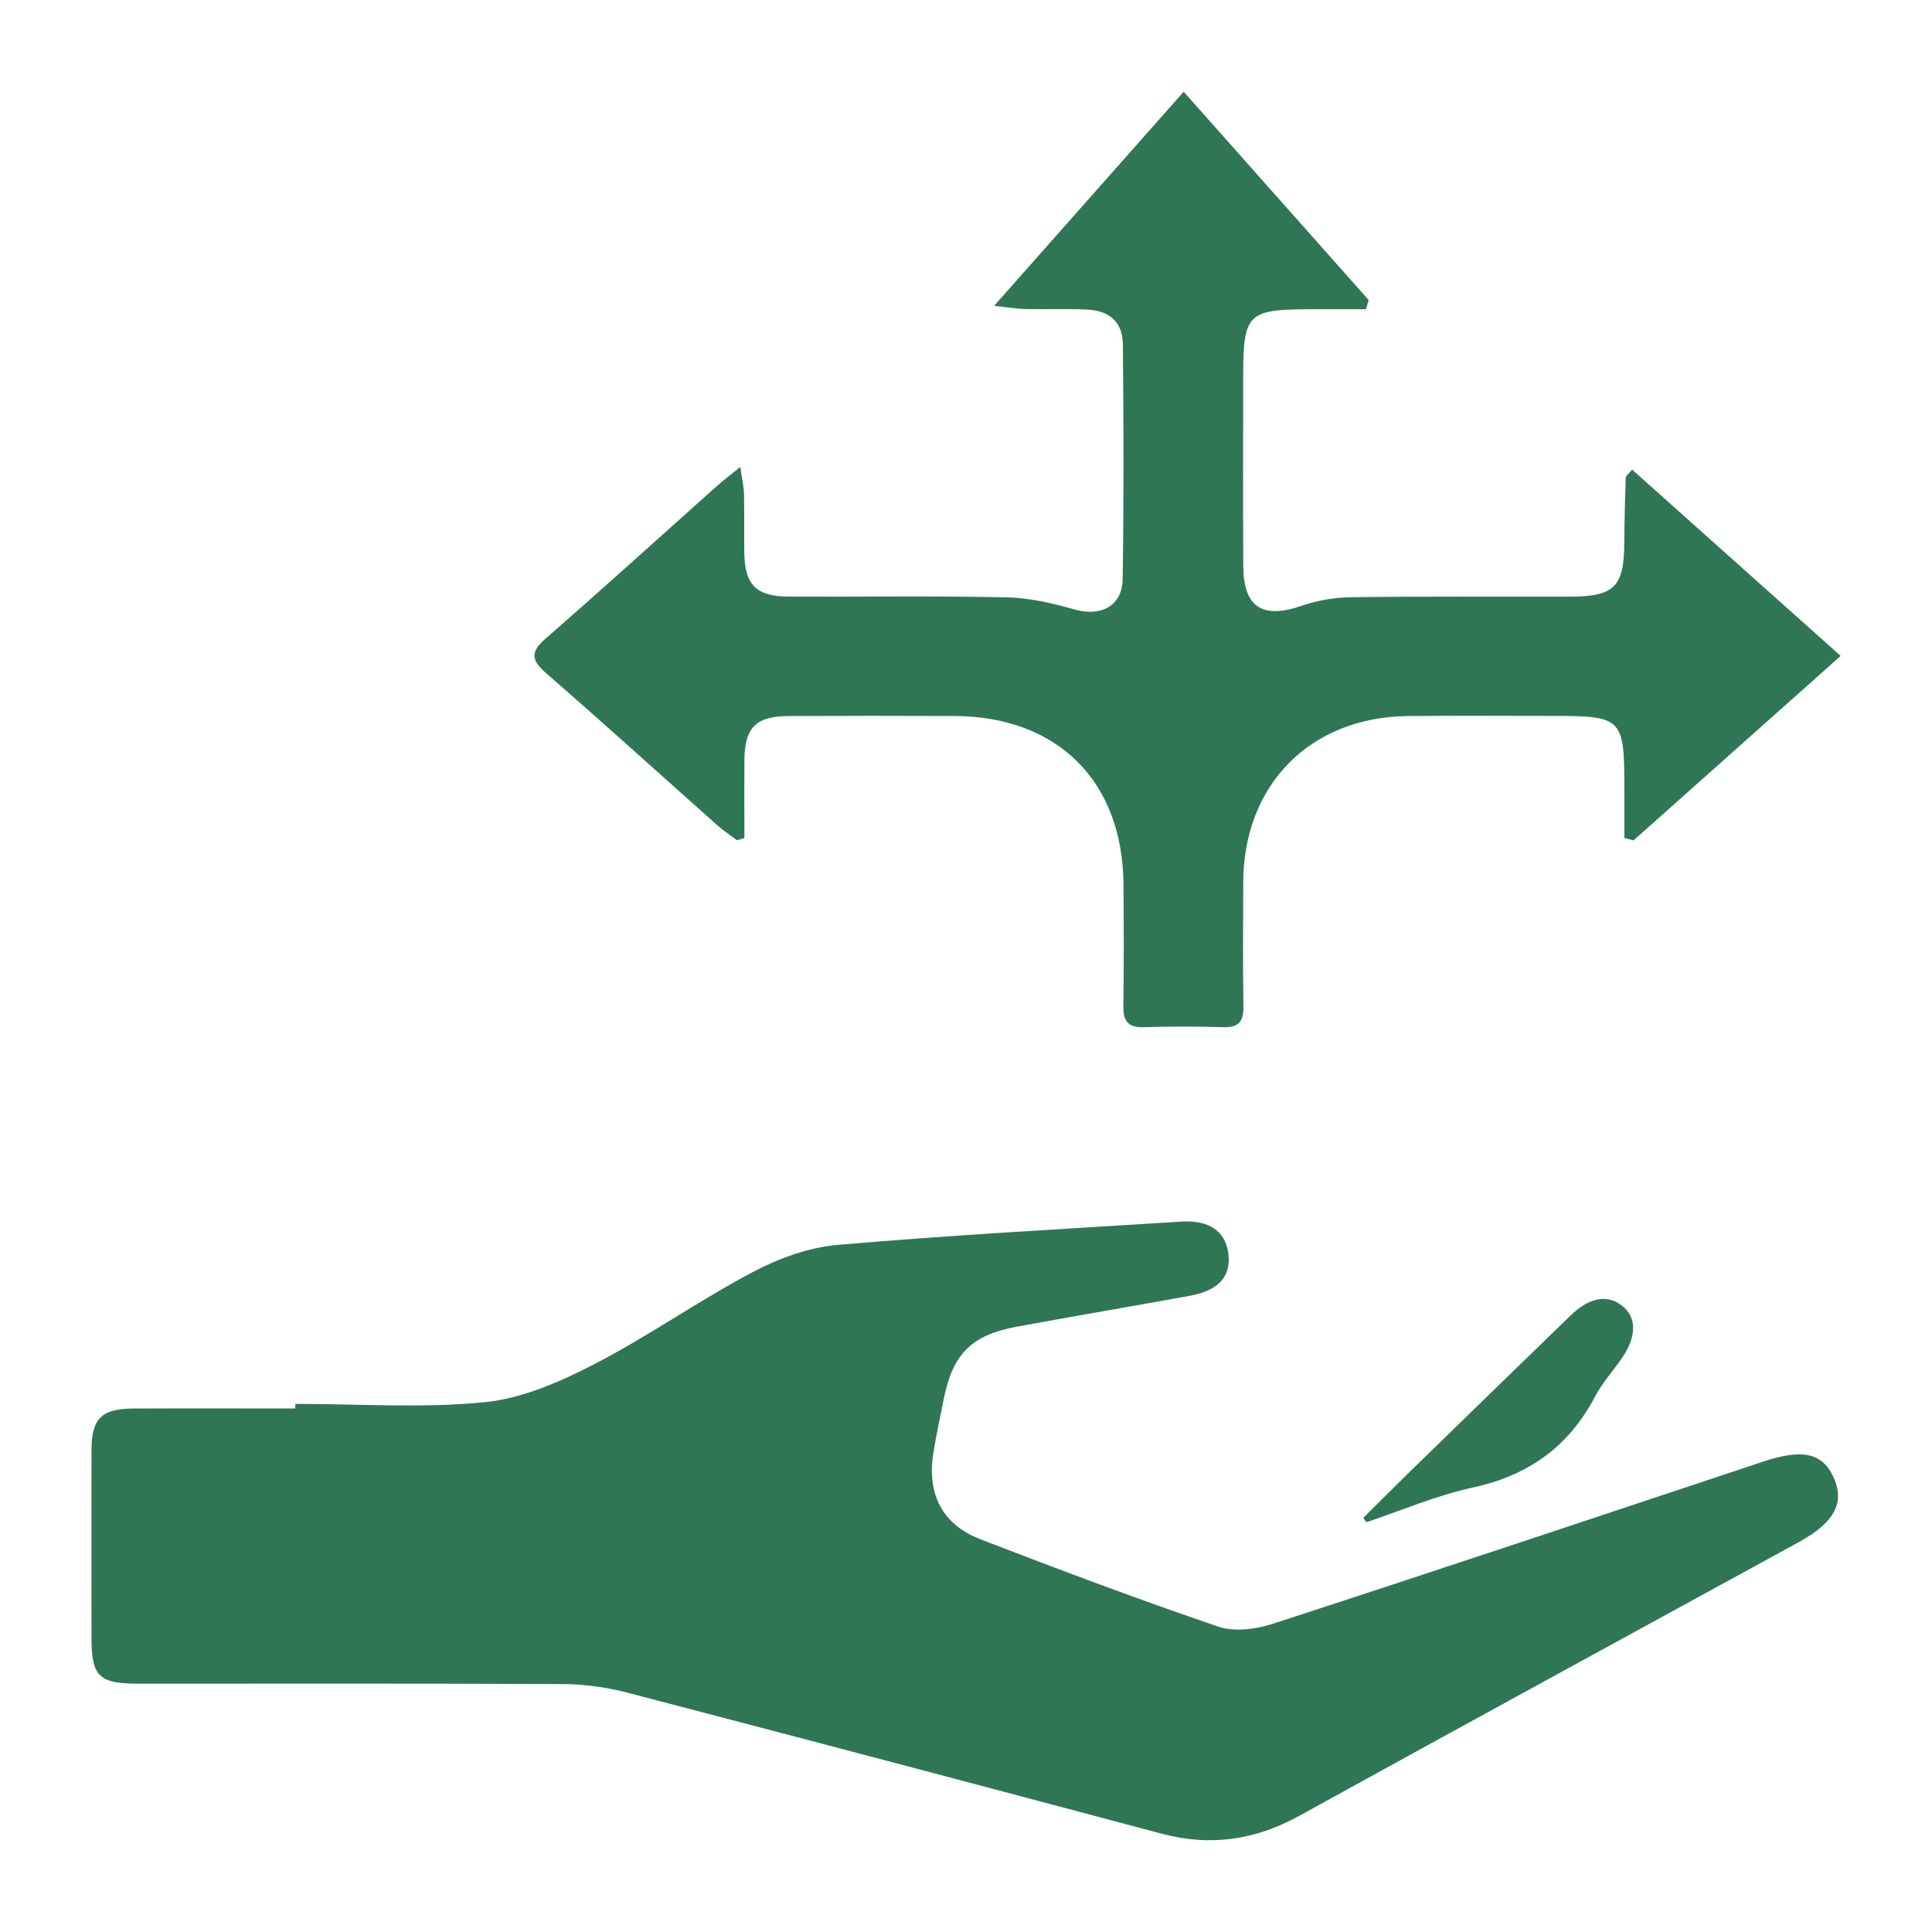 <svg viewBox="0 0 400 400" xmlns="http://www.w3.org/2000/svg" data-sanitized-data-name="Layer 1" data-name="Layer 1" id="Layer_1">
  <defs>
    <style>
      .cls-1 {
        fill: #2f7655;
        stroke-width: 0px;
      }
    </style>
  </defs>
  <path d="M61.15,290.66c13.08,0,26.25.93,39.2-.35,7.75-.77,15.58-4.2,22.64-7.85,11.19-5.77,21.57-13.11,32.7-19.01,5.42-2.87,11.67-5.18,17.72-5.71,23.67-2.05,47.42-3.31,71.14-4.82,5.75-.36,9.1,1.95,9.75,6.46.68,4.8-1.94,7.81-7.95,8.9-11.93,2.16-23.89,4.2-35.81,6.39-9.46,1.74-13.32,5.67-15.18,15.14-.72,3.65-1.51,7.28-2.11,10.95-1.38,8.51,1.79,14.86,9.73,17.93,16.29,6.29,32.64,12.42,49.16,18.06,3.34,1.14,7.78.6,11.27-.53,33.97-11.04,67.84-22.37,101.73-33.64,7.95-2.64,12.08-1.79,14.4,3.1,2.52,5.32.35,9.52-7.15,13.62-34.46,18.87-68.97,37.66-103.38,56.64-9.12,5.03-18.42,6.4-28.5,3.71-36.86-9.82-73.74-19.59-110.66-29.21-4.32-1.13-8.9-1.75-13.36-1.77-29.27-.15-58.54-.08-87.82-.08-8.19,0-9.72-1.5-9.73-9.5,0-12.94-.02-25.88,0-38.81.01-6.59,2.04-8.63,8.73-8.66,11.16-.05,22.32-.01,33.48-.01,0-.31,0-.63,0-.94Z" class="cls-1"></path>
  <path d="M153.28,96.66c.37,2.67.73,4.17.76,5.69.09,4.04,0,8.09.06,12.13.1,6.6,2.47,9.01,9.18,9.04,15.04.07,30.09-.17,45.12.15,4.74.1,9.55,1.23,14.14,2.53,5.4,1.53,9.82-.72,9.9-6.37.24-16.17.19-32.34.04-48.52-.04-4.6-2.72-7-7.45-7.22-4.2-.2-8.41-.02-12.61-.1-1.69-.03-3.38-.33-6.6-.67,13.46-15.2,26.02-29.39,39.25-44.33,13.01,14.65,25.65,28.89,38.3,43.13-.19.63-.37,1.27-.56,1.9-3.39,0-6.77,0-10.16,0-14.79,0-15.27.47-15.27,15.23,0,12.62-.04,25.23.02,37.85.05,8.67,3.95,11.13,12.13,8.31,3.29-1.14,6.93-1.73,10.42-1.77,15.04-.19,30.08-.08,45.12-.11,9.17-.02,11.15-2.03,11.22-11.07.03-4.52.15-9.04.3-13.56.01-.37.55-.72,1.32-1.67,14.23,12.71,28.38,25.35,43.18,38.57-14.6,13-28.74,25.6-42.89,38.2-.63-.17-1.26-.34-1.89-.51,0-3.21,0-6.41,0-9.62-.02-15.5-.18-15.66-15.74-15.65-9.7,0-19.41-.08-29.11.03-20.23.24-33.99,14.2-34.06,34.43-.03,8.57-.1,17.15.04,25.72.05,3.11-1,4.37-4.18,4.27-5.49-.17-11-.17-16.49,0-3.22.1-4.23-1.27-4.19-4.32.12-8.41.09-16.82.03-25.23-.16-21.36-13.61-34.78-34.99-34.88-11.48-.05-22.97-.05-34.45.01-6.67.04-8.99,2.42-9.05,9.09-.04,5.39,0,10.78,0,16.17-.51.15-1.02.3-1.53.45-1.35-1.02-2.78-1.94-4.04-3.06-11.84-10.53-23.58-21.18-35.54-31.58-3.16-2.75-3.13-4.42,0-7.15,11.94-10.41,23.68-21.07,35.5-31.62,1.19-1.06,2.47-2.01,4.79-3.89Z" class="cls-1"></path>
  <path d="M282.26,314.25c3.3-3.27,6.57-6.56,9.89-9.8,11-10.71,22-21.42,33.03-32.1,3.9-3.78,7.64-4.42,10.72-1.96,2.99,2.39,2.96,6.39-.13,10.84-1.84,2.66-4.06,5.1-5.55,7.94-5.45,10.37-13.81,16.32-25.31,18.81-7.5,1.62-14.68,4.73-22,7.17-.22-.3-.44-.59-.66-.89Z" class="cls-1"></path>
</svg>